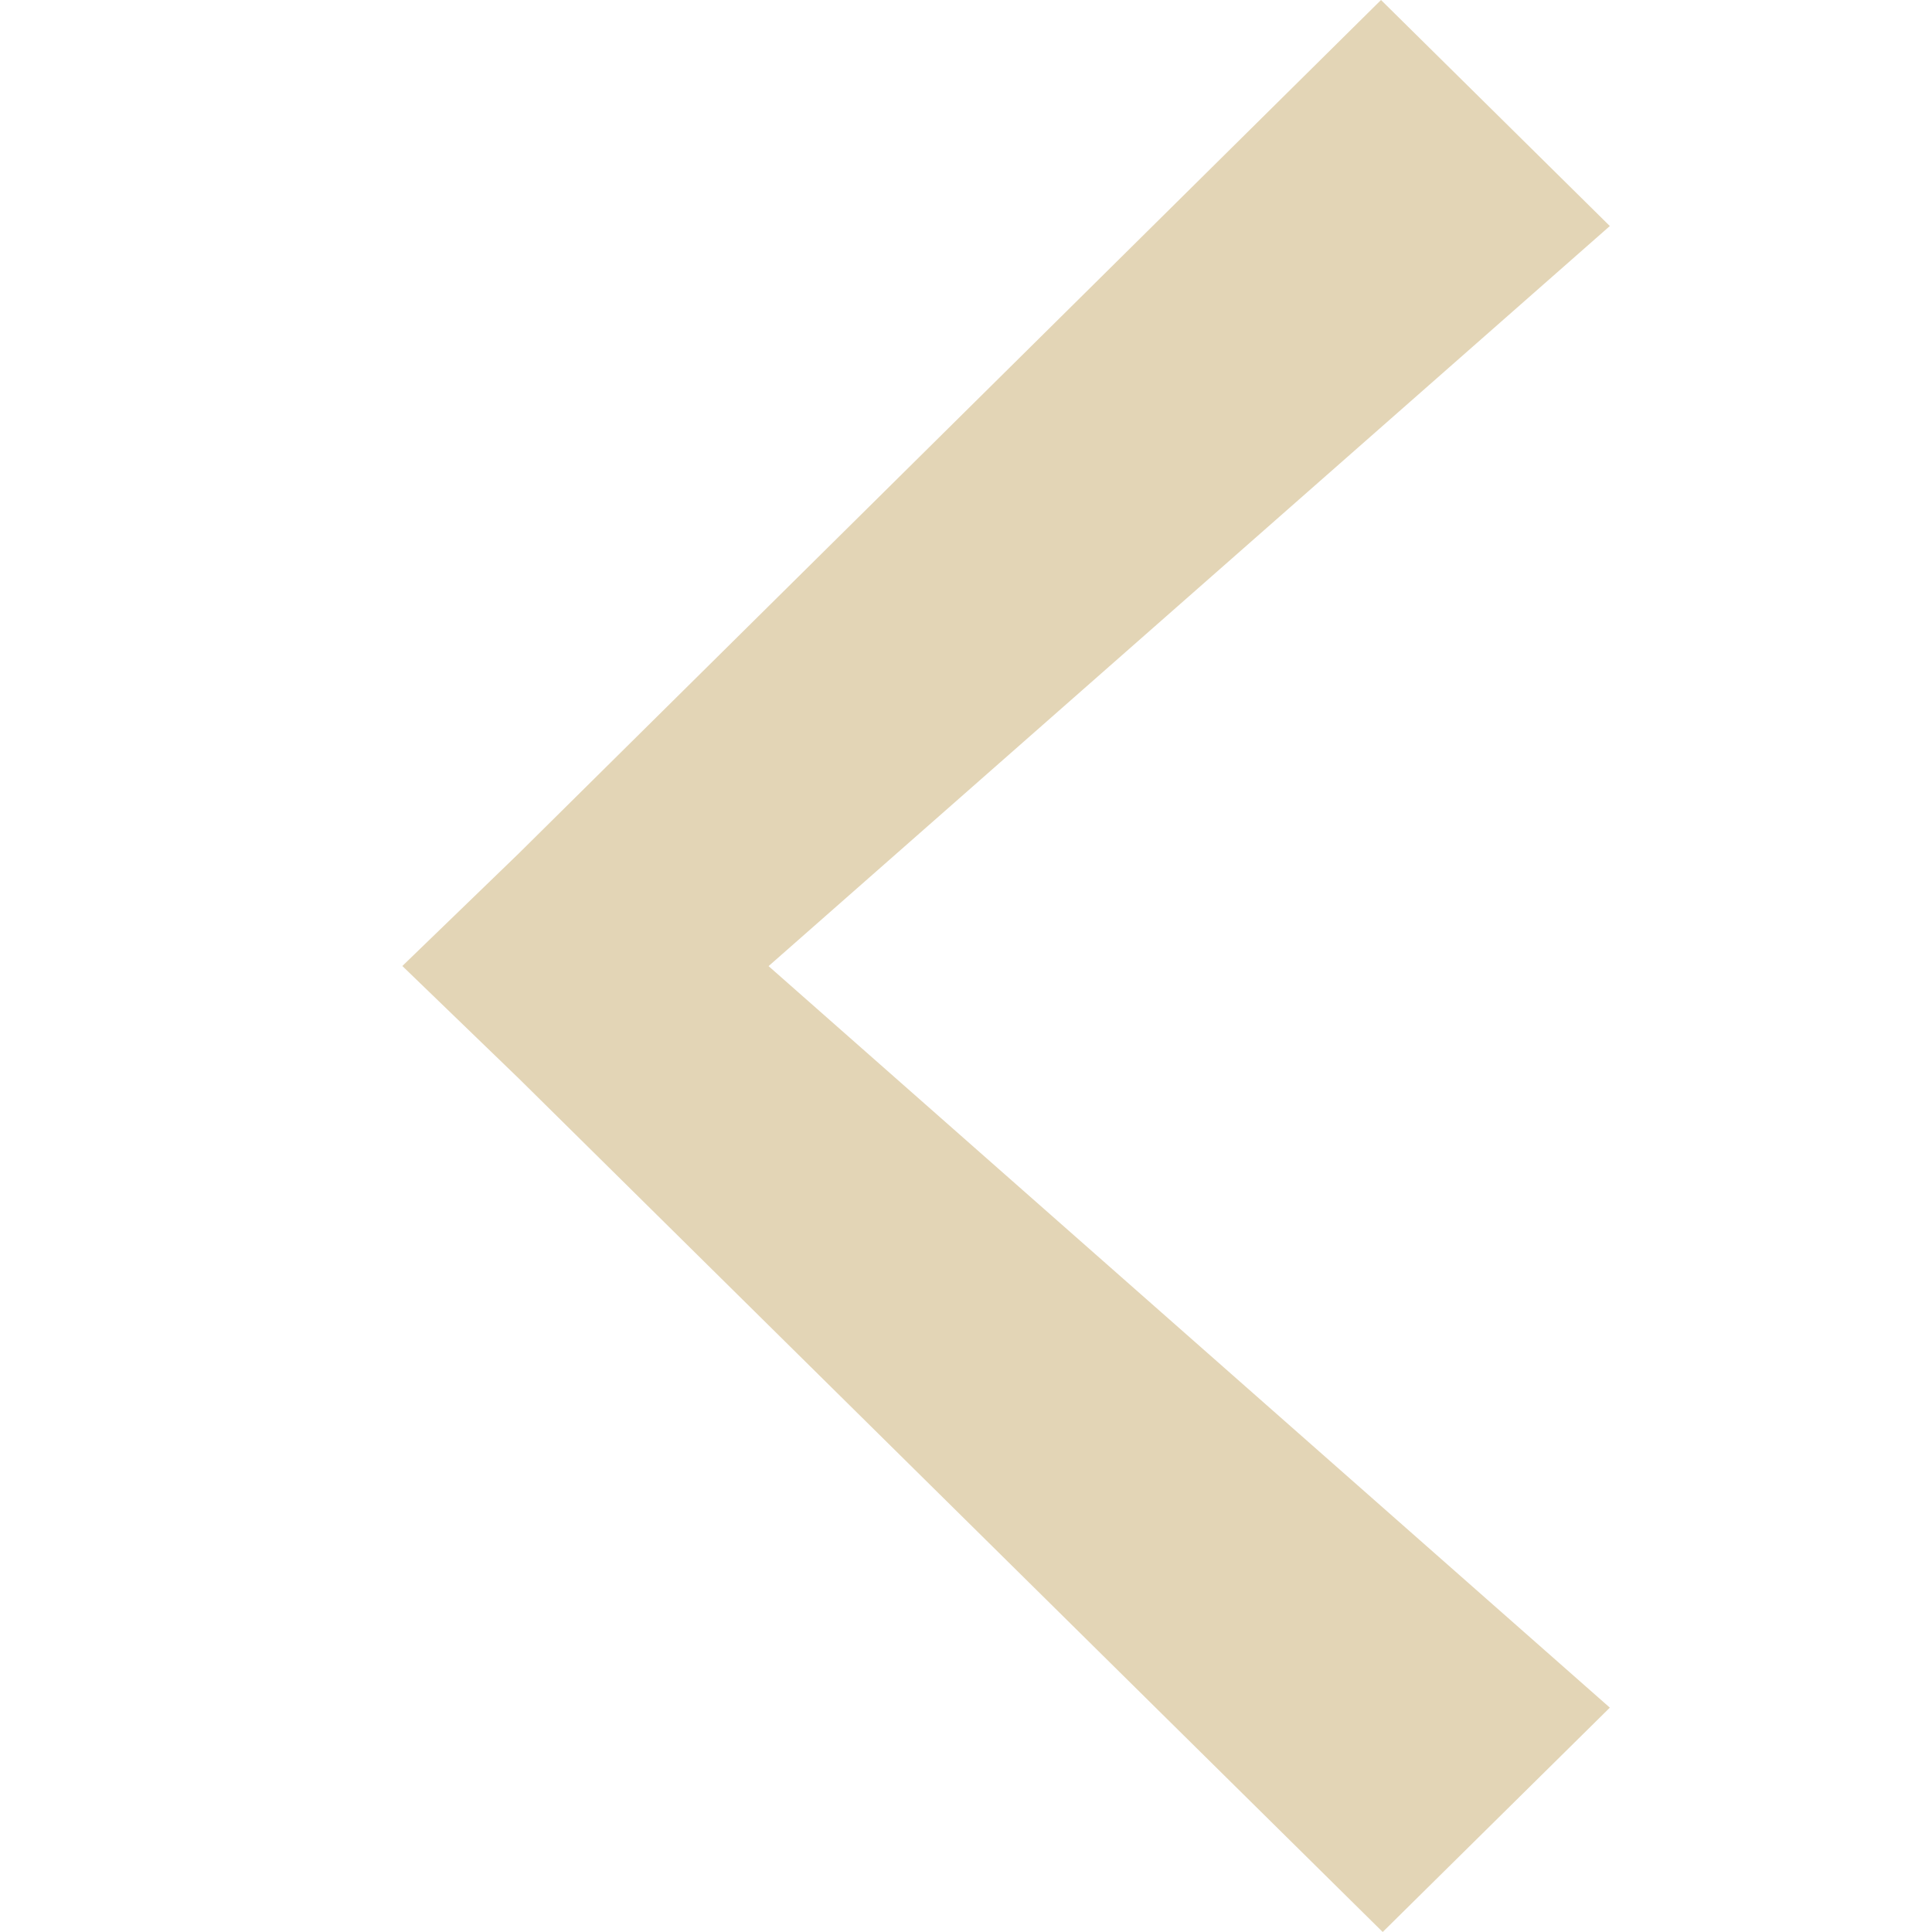 <svg width="16" height="16" viewBox="0 0 16 16" fill="none" xmlns="http://www.w3.org/2000/svg">
    <path fill-rule="evenodd" clip-rule="evenodd"
          d="M4.296 7.068L11.437 0L13.332 1.872L6.365 8.001L13.332 14.142L11.451 16L4.297 8.932L3.332 8L4.296 7.068Z"
          fill="#E3D5B6"/>
</svg>
